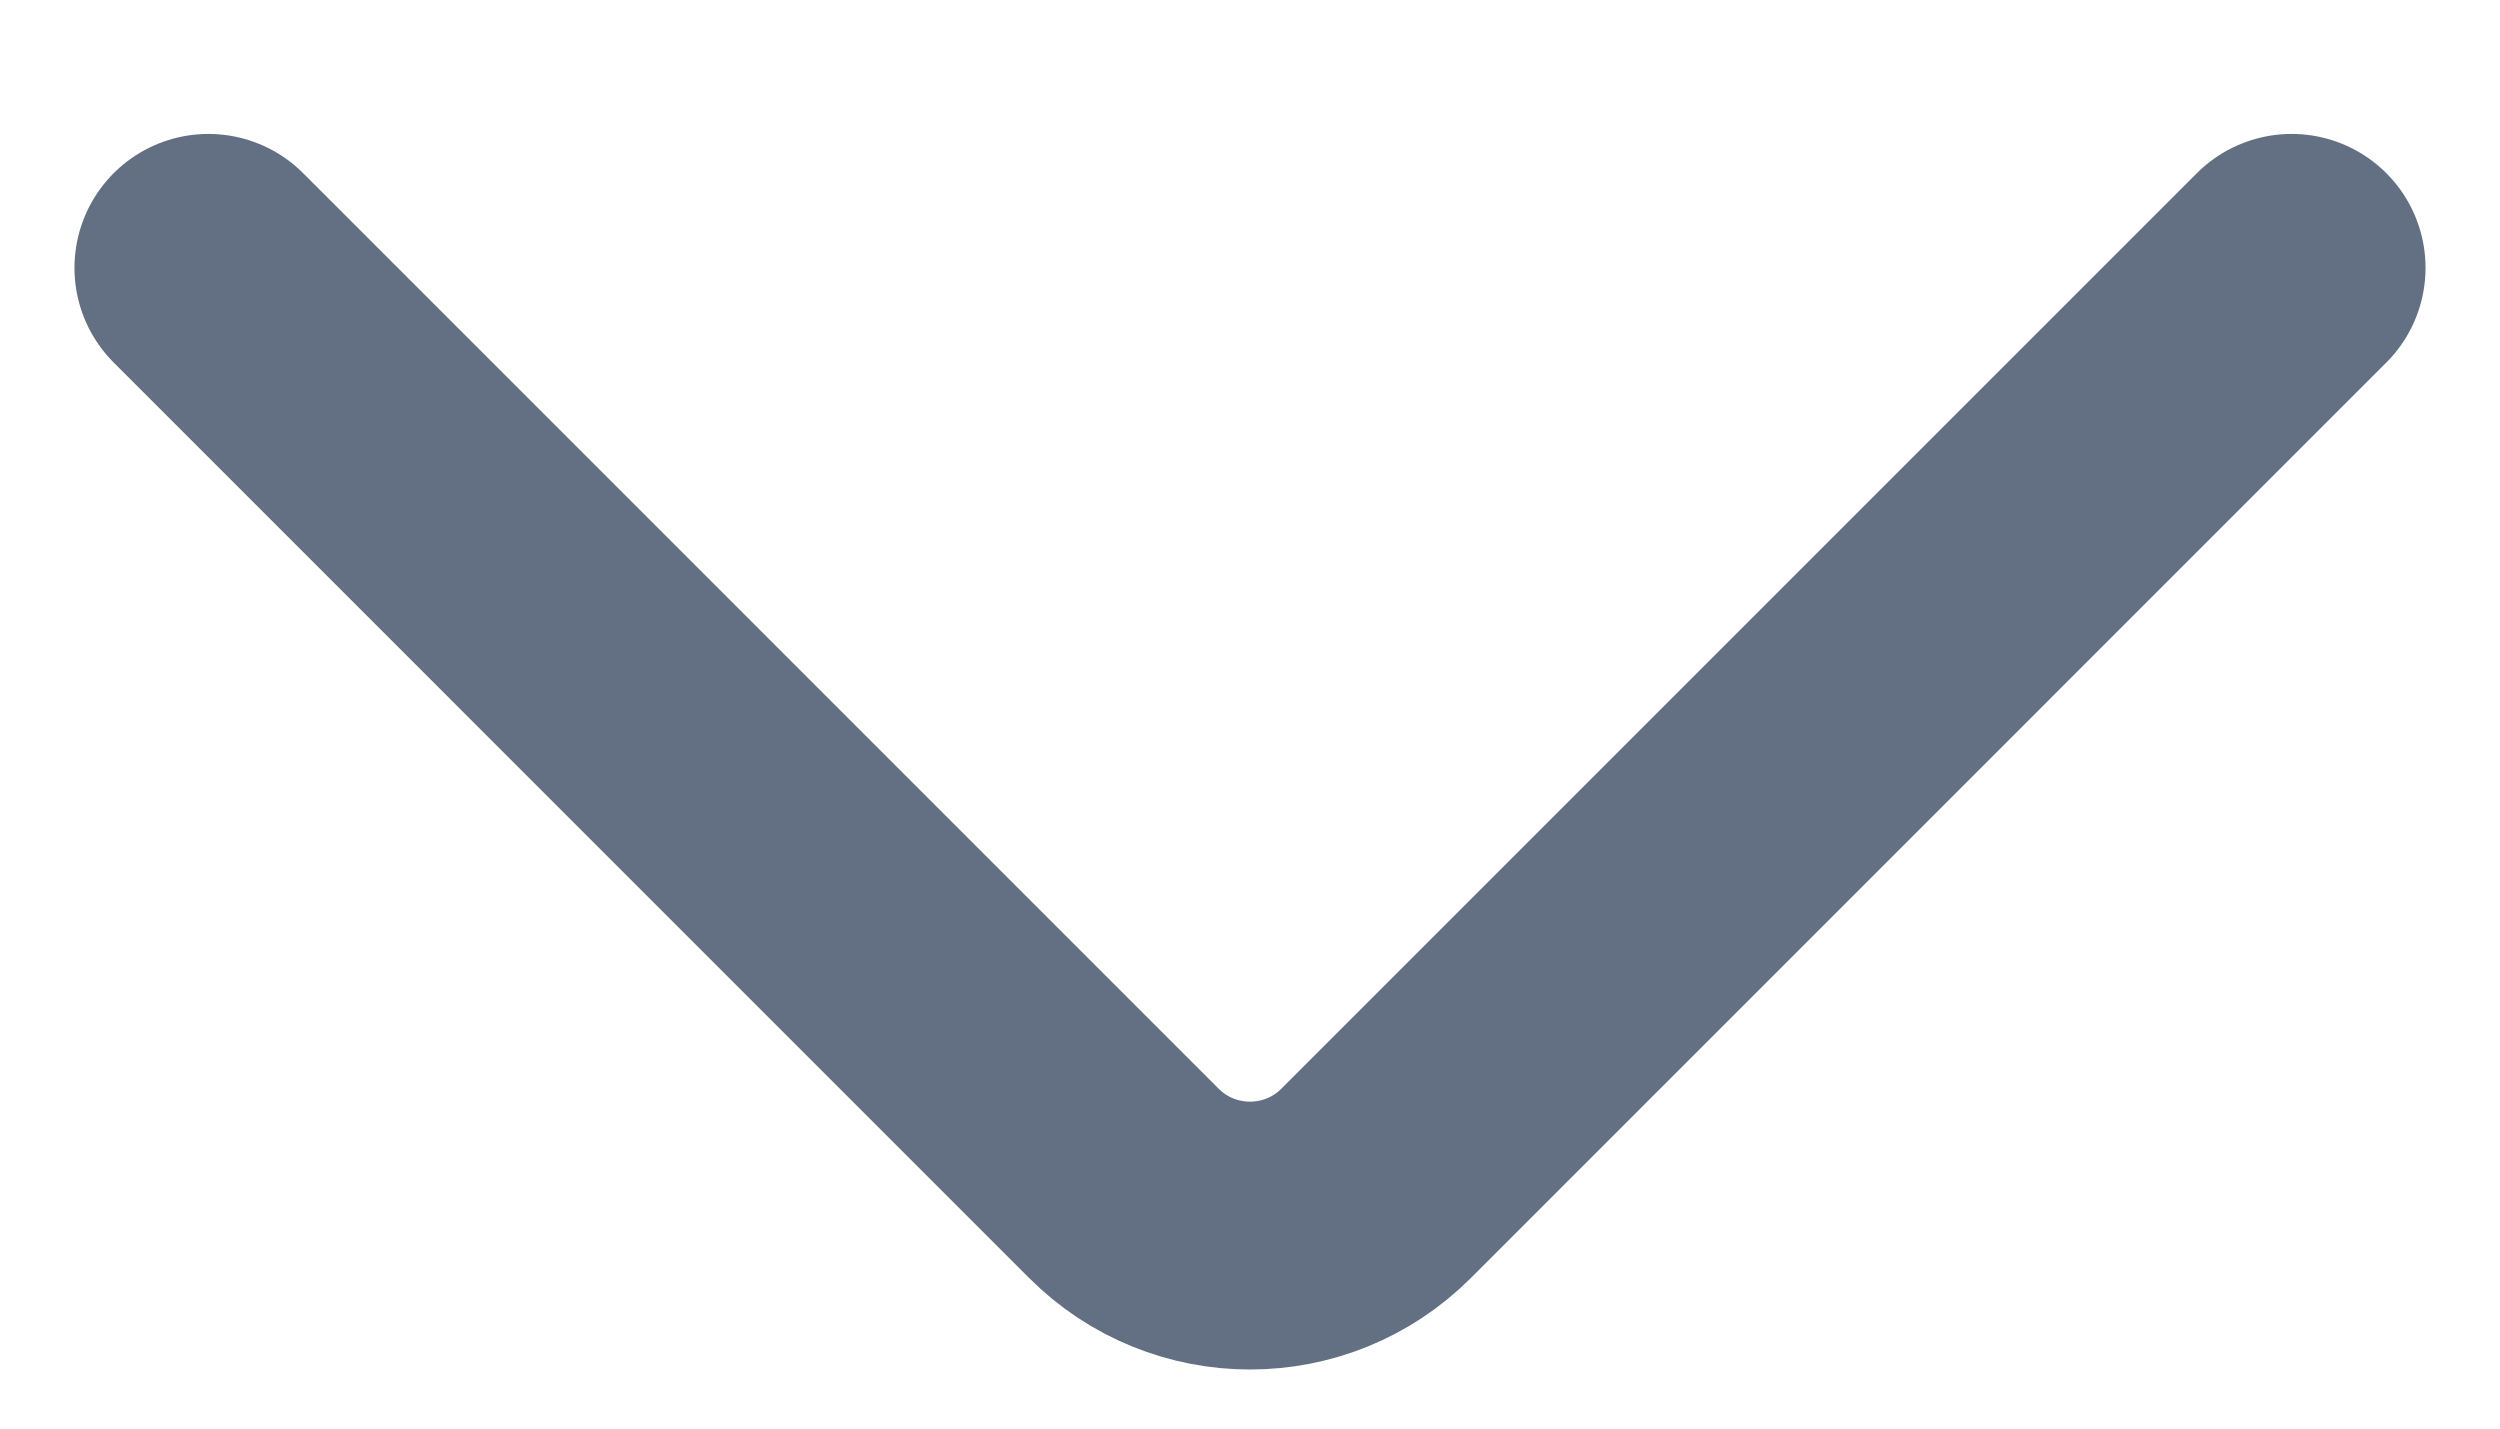<svg width="14" height="8" viewBox="0 0 14 8" fill="none" xmlns="http://www.w3.org/2000/svg">
<path d="M12.833 1.5L7.707 6.626C7.317 7.017 6.683 7.017 6.293 6.626L1.167 1.5" stroke="#637083" stroke-width="1.5" stroke-linecap="round" stroke-linejoin="round"/>
</svg>
